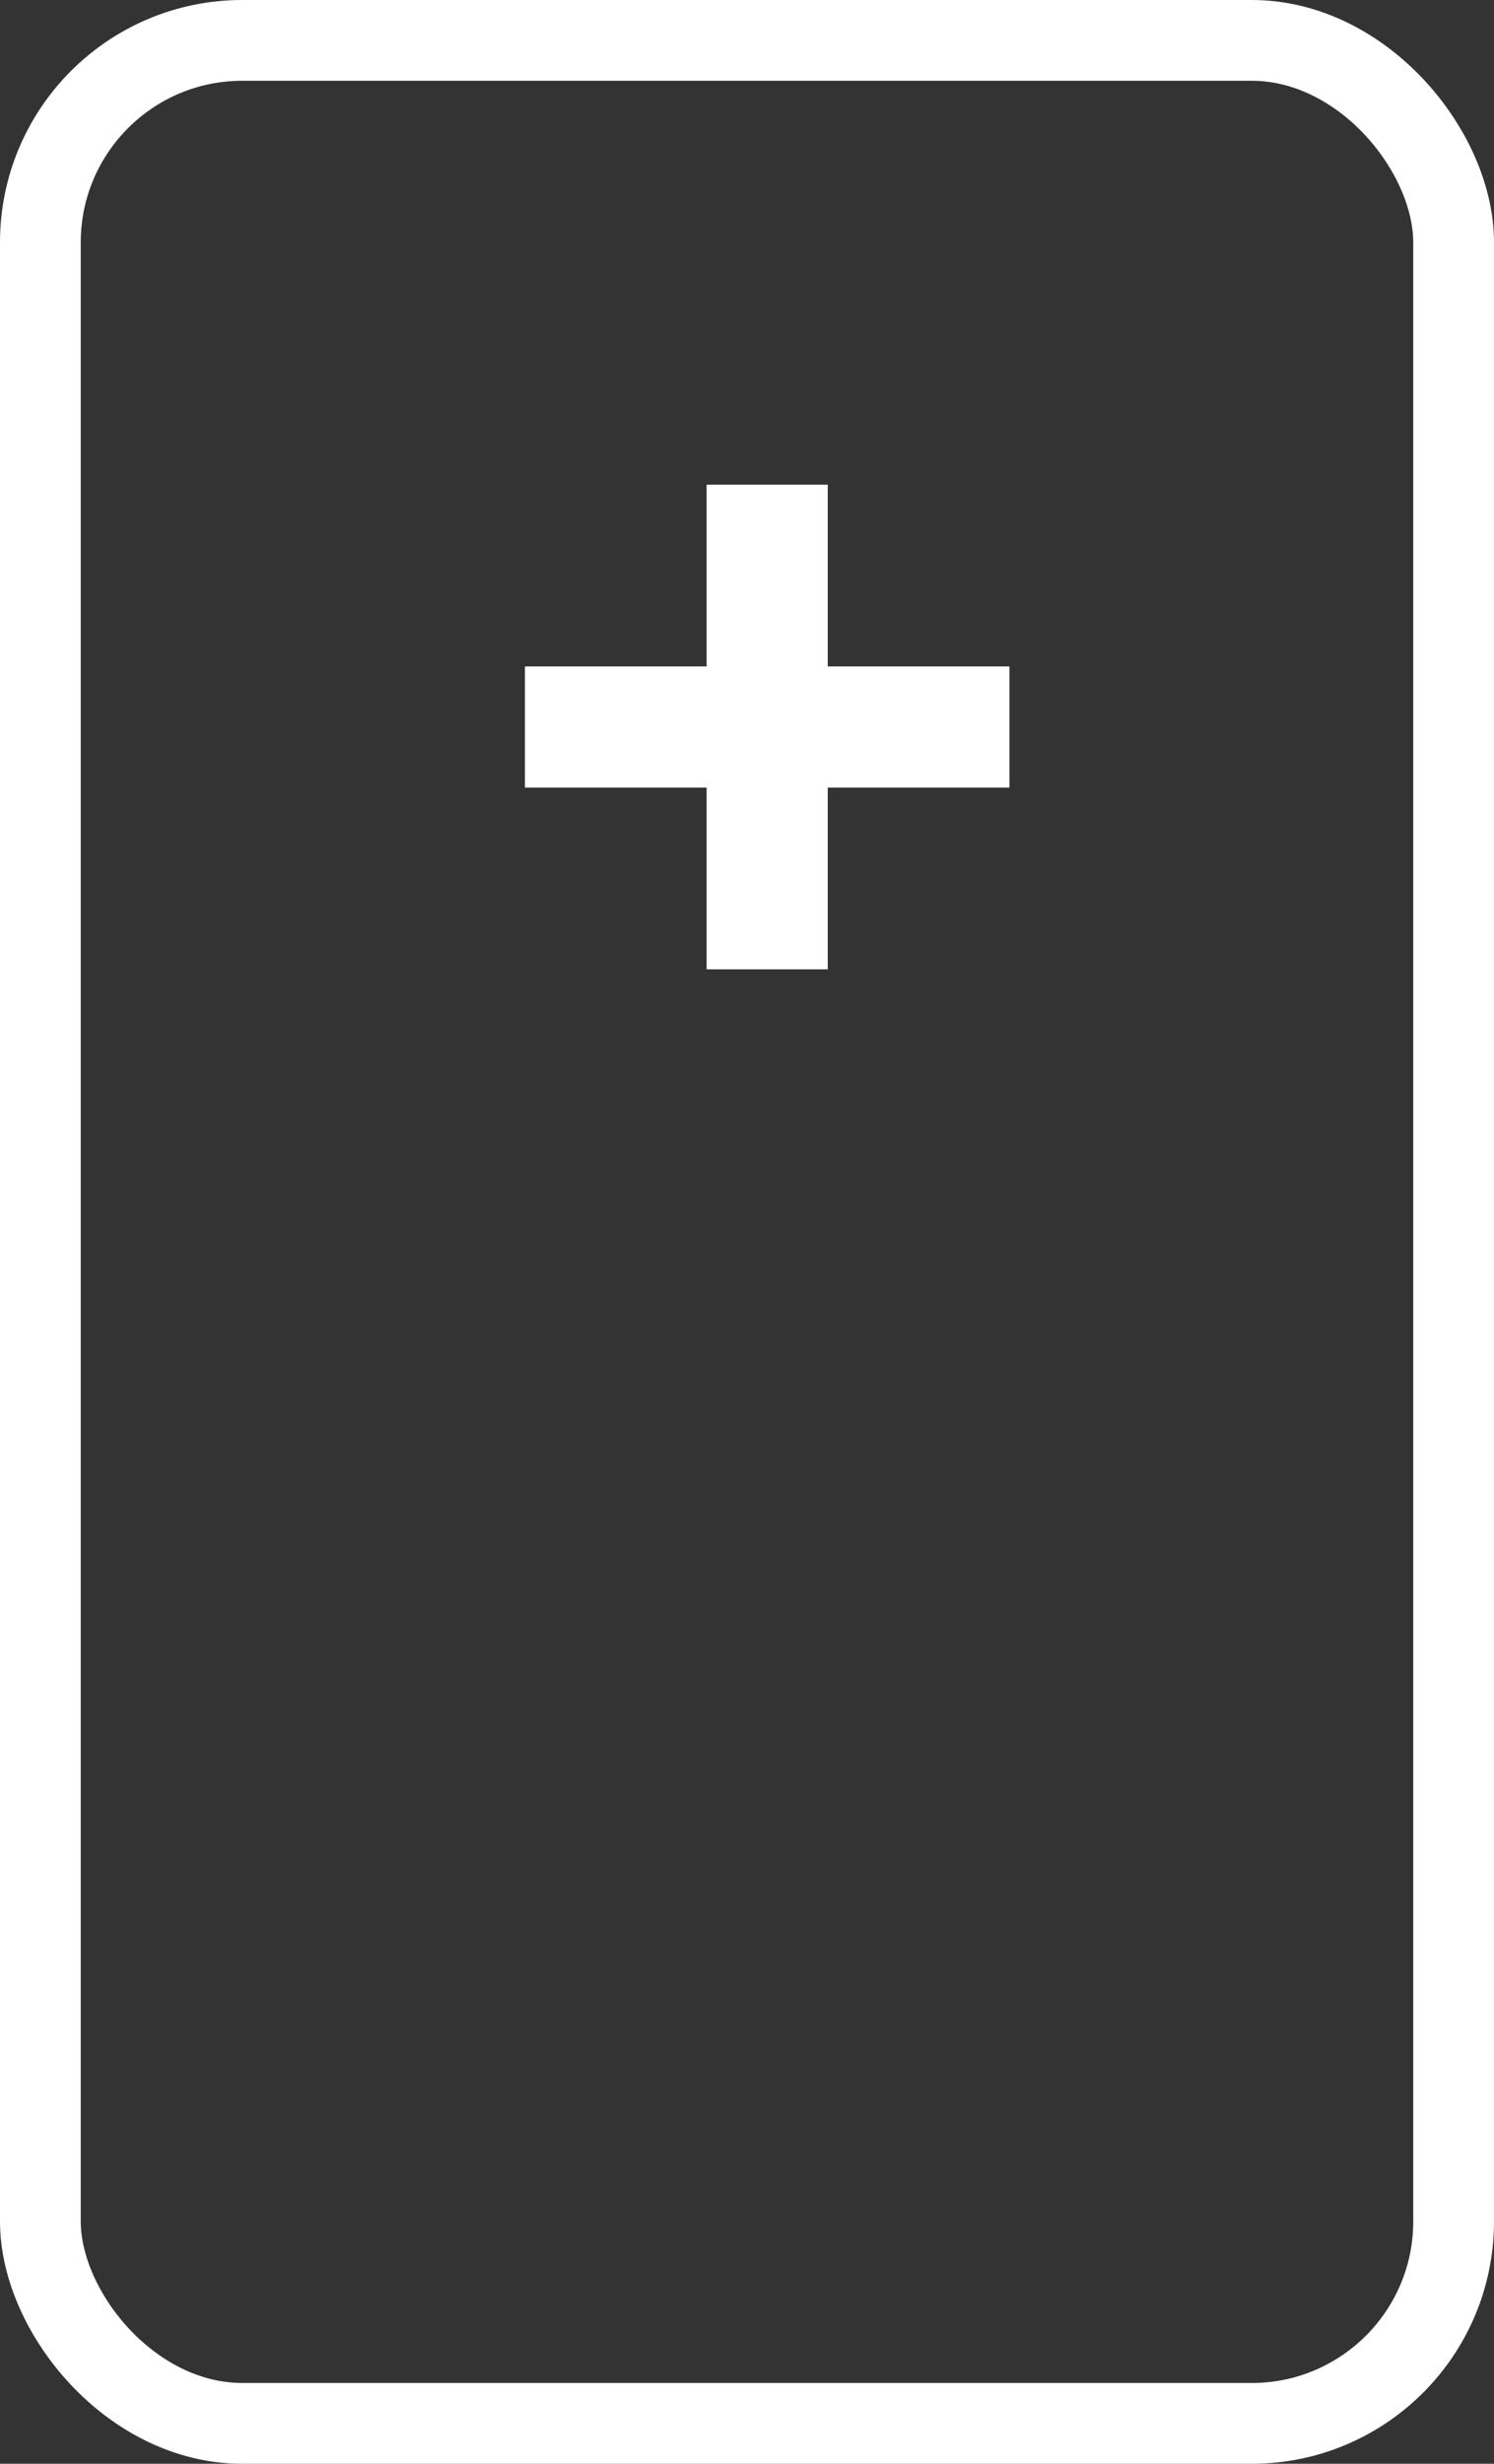 <?xml version="1.0" encoding="UTF-8"?>
<svg xmlns="http://www.w3.org/2000/svg" width="37" height="61" viewBox="0 0 37 61">
  <rect x="0" y="0" width="37" height="61" fill="#333333" stroke="none"/>
  <g id="Group_16" data-name="Group 16" transform="translate(-325 -1370)">
    <g id="Rectangle_23" data-name="Rectangle 23" transform="translate(325 1370)" fill="none" stroke="#fff" stroke-width="2">
      <rect width="37" height="61" rx="6" stroke="none"></rect>
      <rect x="1" y="1" width="35" height="59" rx="5" fill="none"></rect>
    </g>
    <path id="Path_8" data-name="Path 8" d="M19.5,15h-3v4.5H12v3h4.5V27h3V22.5H24v-3H19.5Z" transform="translate(326 1367)" fill="#fff"></path>
  </g>
</svg>
